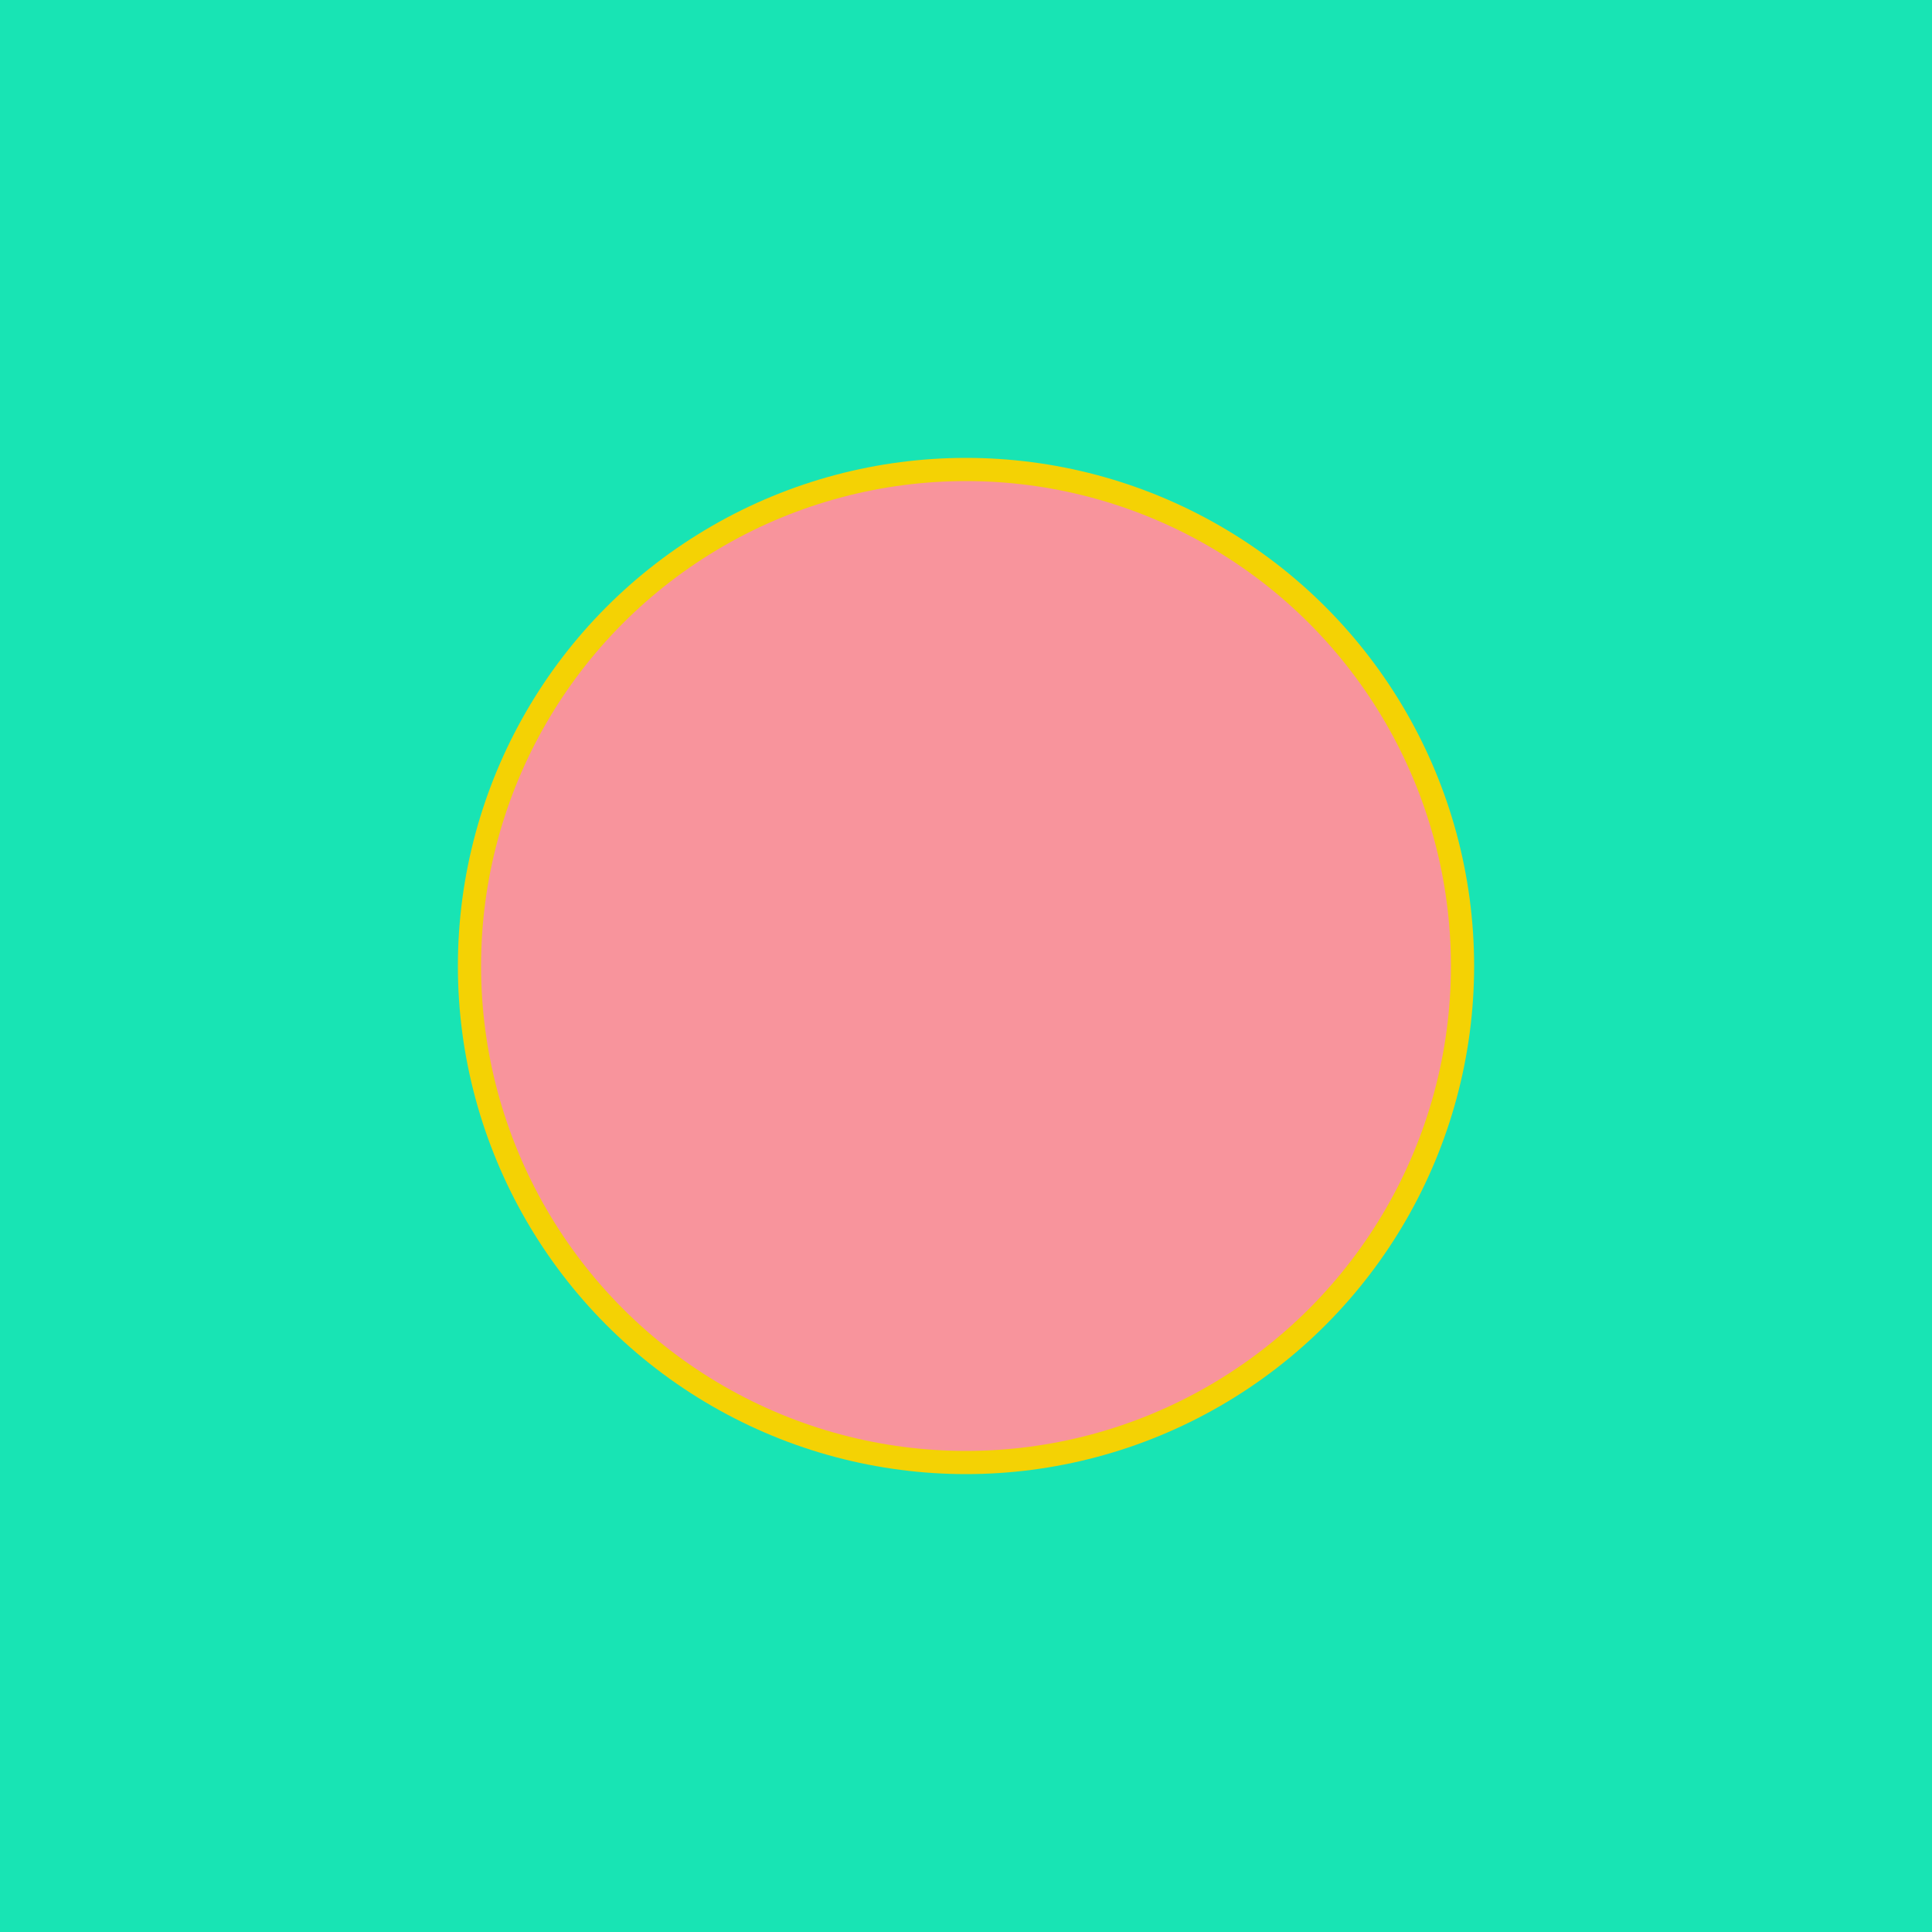 <svg xmlns="http://www.w3.org/2000/svg" id="x" preserveAspectRatio="xMinYMin meet" viewBox="0 0 1000 1000"><filter id="blur"><feGaussianBlur in="SourceGraphic" stdDeviation="0.5" /></filter><rect fill="#18e4b4" width="1000" height="1000" filter="url(#blur)"/><circle cx="500" cy="500" r="263" fill="#f4d204" filter="url(#blur)" /><circle cx="500" cy="500" r="251" fill="#f8949c" filter="url(#blur)" /></svg>